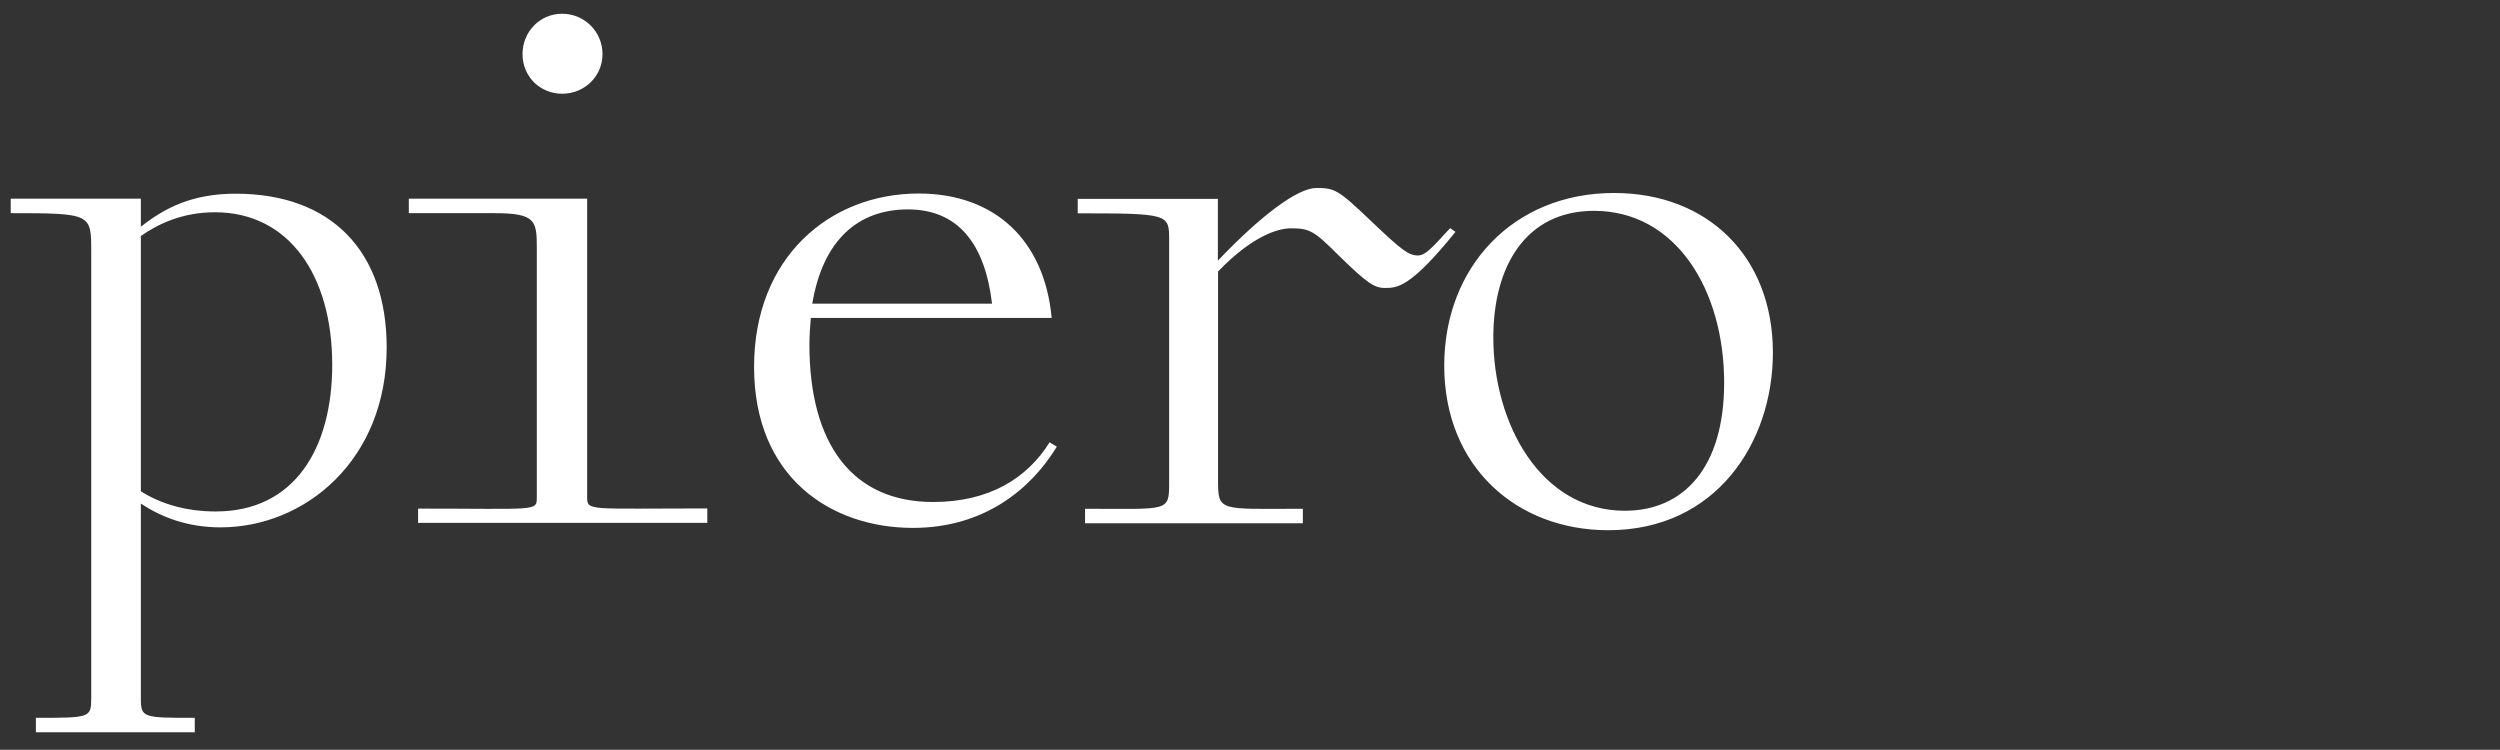 <?xml version="1.0" encoding="UTF-8"?>
<!DOCTYPE svg PUBLIC "-//W3C//DTD SVG 1.1//EN" "http://www.w3.org/Graphics/SVG/1.1/DTD/svg11.dtd">
<!-- Creator: CorelDRAW X6 -->
<svg xmlns="http://www.w3.org/2000/svg" xml:space="preserve" width="100%" height="100%" version="1.1" style="shape-rendering:geometricPrecision; text-rendering:geometricPrecision; image-rendering:optimizeQuality; fill-rule:evenodd; clip-rule:evenodd"
viewBox="0 0 14004 4200"
 xmlns:xlink="http://www.w3.org/1999/xlink">
 <rect x="0" y="0" width="14004" height="4200" fill="#333333" stroke="none"/>
 <defs>
  <style type="text/css">
   <![CDATA[
    .fil0 {fill:white;fill-rule:nonzero}
   ]]>
  </style>
 </defs>
 <g id="Warstwa_x0020_1">
  <path class="fil0" d="M1321 1085c-242,0 -395,77 -532,185l0 -157 -729 0 0 81c451,0 451,4 451,213l0 2505c0,109 -8,109 -310,109l0 81 890 0 0 -81c-290,0 -302,0 -302,-109l0 -1091c117,77 262,133 447,133 471,0 930,-375 930,-1007 0,-540 -310,-862 -846,-862zm-113 1780c-169,0 -310,-44 -419,-113l0 -1430c97,-68 234,-133 415,-133 415,0 657,354 657,854 0,471 -213,822 -652,822zm1941 -2340c125,0 226,-97 226,-222 0,-125 -101,-226 -226,-226 -125,0 -222,101 -222,226 0,125 97,222 222,222zm-806 2404l1619 0 0 -81c-669,0 -673,16 -673,-64l0 -1671 -999 0 0 81 475 0c234,0 242,40 242,193l0 1398c0,81 4,64 -665,64l0 81zm3536 -451c-125,201 -338,334 -652,334 -451,0 -693,-322 -693,-882 0,-52 4,-101 8,-149l1349 0c-40,-435 -318,-697 -745,-697 -499,0 -922,358 -922,971 0,620 431,902 890,902 399,0 661,-217 806,-455l-40 -24zm-793 -1305c278,0 431,189 471,528l-1007 0c60,-358 258,-528 536,-528zm3037 105c-101,109 -137,153 -181,153 -52,0 -93,-32 -262,-193 -185,-177 -205,-185 -306,-185 -105,0 -310,153 -552,407l0 -346 -785 0 0 81c512,0 512,4 512,149l0 1361c0,165 -4,145 -471,145l0 81 1220 0 0 -81c-471,0 -475,20 -475,-165l0 -1164c193,-201 338,-242 407,-242 105,0 129,12 270,153 157,153 197,181 258,181 68,0 141,0 395,-314l-28 -20zm886 1692c604,0 922,-491 922,-995 0,-540 -367,-894 -890,-894 -564,0 -951,415 -951,967 0,568 407,922 918,922zm93 -109c-471,0 -737,-487 -737,-971 0,-403 185,-709 564,-709 459,0 729,443 729,963 0,479 -230,717 -556,717z"/>
 </g>
</svg>
